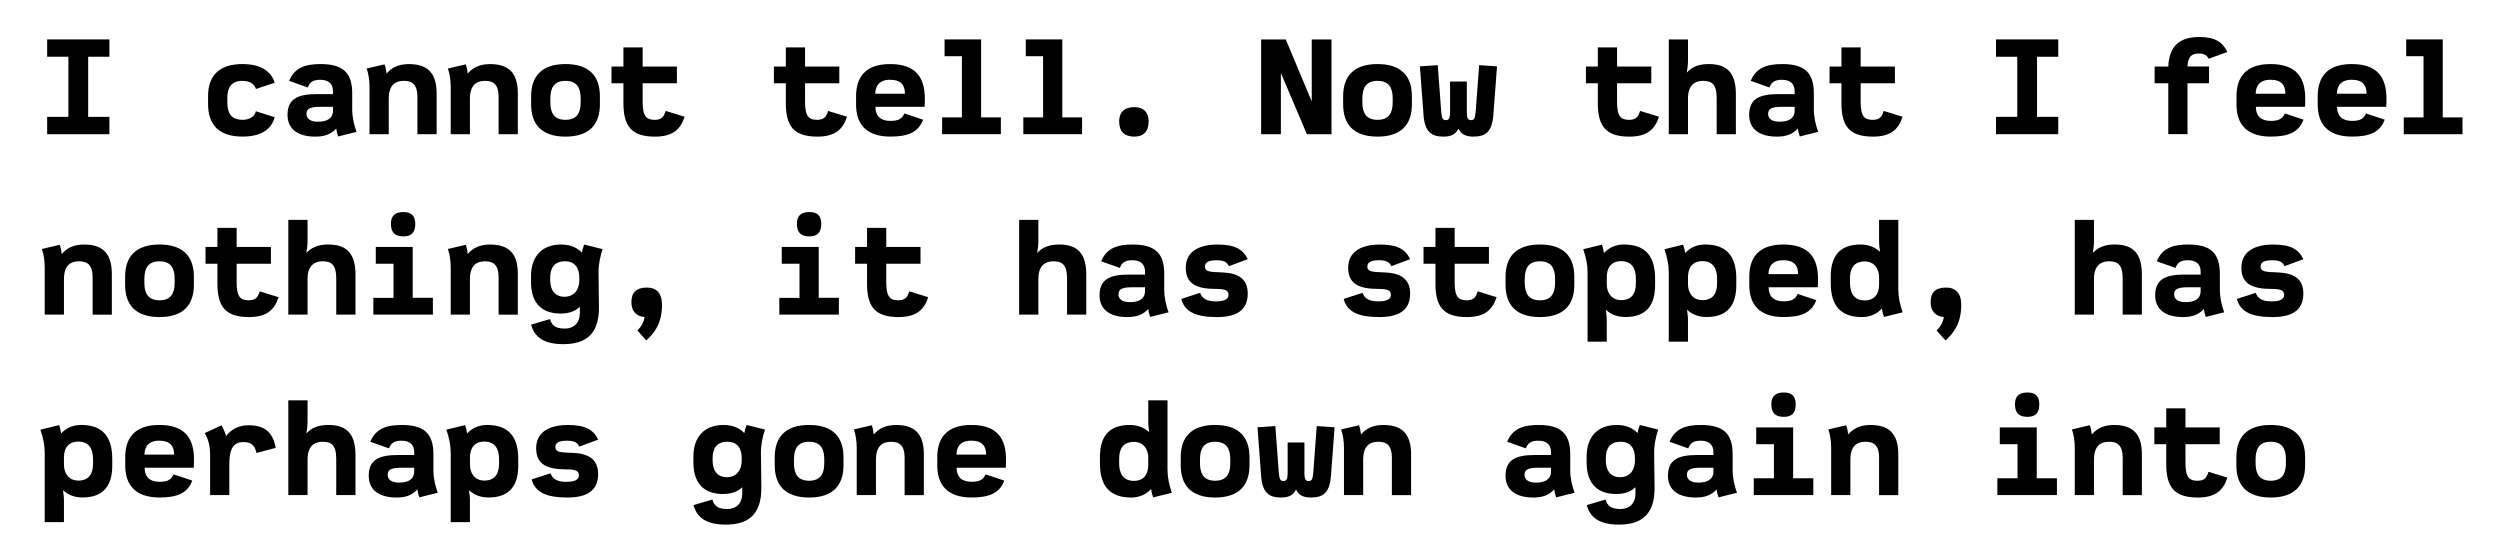 <?xml version="1.0" encoding="UTF-8"?>
<svg id="Layer_1" xmlns="http://www.w3.org/2000/svg" version="1.1" viewBox="0 0 1330 291">
  <!-- Generator: Adobe Illustrator 29.6.1, SVG Export Plug-In . SVG Version: 2.1.1 Build 9)  -->
  <defs>
    <style>
      .st0 {
        isolation: isolate;
      }
    </style>
  </defs>
  <g class="st0">
    <g class="st0">
      <path d="M25.09,62.16h11.3v-31.97h-11.3v-9.22h33.12v9.22h-11.3v31.97h11.3v9.22H25.09v-9.22Z"/>
      <path d="M110.7,55.39v-4.32c0-10.3,5.4-16.99,18.29-16.99,9.72,0,15.27,3.82,17.14,9.94l-9.94,3.31c-.94-2.74-3.38-4.32-7.2-4.32-5.9,0-8.06,3.6-8.06,9.14v2.3c0,5.54,1.94,9.29,8.06,9.29,4.03,0,6.48-1.87,7.13-4.54l10.01,3.17c-1.73,6.41-7.13,10.3-17.14,10.3-12.82,0-18.29-6.62-18.29-17.28Z"/>
      <path d="M178.88,68.36c-2.95,3.24-6.55,4.32-11.09,4.32-9.29,0-14.83-3.96-14.83-11.59,0-8.64,5.69-11.02,15.48-11.02h8.71v-1.58c0-3.6-2.02-6.05-6.77-6.05-4.1,0-5.62,1.51-6.62,4.1l-9.94-3.53c2.88-7.06,8.71-8.93,16.71-8.93,11.95,0,16.85,4.61,16.85,15.62v8.5c0,4.25,1.01,8.35,2.3,11.95l-9.79,2.45c-.58-1.58-.86-2.74-1.01-4.25ZM169.09,64.75c4.68,0,8.06-1.58,8.06-5.98v-1.94h-6.77c-5.26,0-7.34.94-7.34,3.74,0,2.38,1.8,4.18,6.05,4.18Z"/>
      <path d="M215.02,43.01c-4.39,0-8.21,1.8-8.21,9.65v18.72h-10.23v-25.2c0-3.6-.58-7.13-1.51-9.72l9.5-2.23c.5,1.22.86,3.02,1.08,4.9,2.66-3.17,6.41-5.04,11.81-5.04,8.93,0,14.83,3.67,14.83,15.55v21.75h-10.23v-19.95c0-6.41-2.74-8.42-7.06-8.42Z"/>
      <path d="M258.22,43.01c-4.39,0-8.21,1.8-8.21,9.65v18.72h-10.23v-25.2c0-3.6-.58-7.13-1.51-9.72l9.5-2.23c.5,1.22.86,3.02,1.08,4.9,2.66-3.17,6.41-5.04,11.81-5.04,8.93,0,14.83,3.67,14.83,15.55v21.75h-10.23v-19.95c0-6.41-2.74-8.42-7.06-8.42Z"/>
      <path d="M282.56,55.54v-4.32c0-10.51,5.47-17.14,18.29-17.14s18.29,6.62,18.29,17.14v4.32c0,10.51-5.47,17.14-18.29,17.14s-18.29-6.62-18.29-17.14ZM308.91,54.46v-2.16c0-5.76-2.16-9.29-8.06-9.29s-8.06,3.53-8.06,9.29v2.16c0,5.76,2.16,9.29,8.06,9.29s8.06-3.53,8.06-9.29Z"/>
      <path d="M331.66,54.82v-10.51h-6.34v-8.93h6.34v-10.15h10.23v10.15h18.22v8.93h-18.22v10.01c0,7.78,2.16,9.43,6.41,9.43,3.53,0,4.9-1.51,5.83-4.75l10.08,3.1c-2.23,6.91-6.55,10.58-15.77,10.58-12.6,0-16.78-5.62-16.78-17.86Z"/>
      <path d="M418.06,54.82v-10.51h-6.34v-8.93h6.34v-10.15h10.23v10.15h18.22v8.93h-18.22v10.01c0,7.78,2.16,9.43,6.41,9.43,3.53,0,4.9-1.51,5.83-4.75l10.08,3.1c-2.23,6.91-6.55,10.58-15.77,10.58-12.6,0-16.78-5.62-16.78-17.86Z"/>
      <path d="M455.43,55.68v-4.46c0-9.43,4.32-17.14,18.07-17.14s18.51,7.13,18.51,18.5c0,2.16-.07,3.17-.14,4.25h-26.14c0,4.82,2.66,7.49,7.92,7.49,4.25,0,6.26-1.08,7.49-3.96l9.94,3.31c-2.52,6.91-8.42,9-17.43,9-12.89,0-18.22-6.77-18.22-16.99ZM473.5,42.43c-5.83,0-7.85,3.46-7.85,7.42h15.77c0-4.39-1.94-7.42-7.92-7.42Z"/>
      <path d="M501.22,62.45h10.51V29.9h-9.22v-8.93h19.44v41.48h10.51v8.93h-31.25v-8.93Z"/>
      <path d="M544.42,62.45h10.51V29.9h-9.22v-8.93h19.44v41.48h10.51v8.93h-31.25v-8.93Z"/>
      <path d="M595.39,64.54c0-4.75,2.74-7.56,8.14-7.56,4.82,0,7.56,2.81,7.56,7.56,0,5.4-2.74,8.14-7.56,8.14-5.4,0-8.14-2.74-8.14-8.14Z"/>
      <path d="M670.92,20.98h13.1l13.83,32.98V20.98h10.51v50.4h-13.1l-13.83-32.55v32.55h-10.51V20.98Z"/>
      <path d="M714.55,55.54v-4.32c0-10.51,5.47-17.14,18.29-17.14s18.29,6.62,18.29,17.14v4.32c0,10.51-5.47,17.14-18.29,17.14s-18.29-6.62-18.29-17.14ZM740.91,54.46v-2.16c0-5.76-2.16-9.29-8.07-9.29s-8.06,3.53-8.06,9.29v2.16c0,5.76,2.16,9.29,8.06,9.29s8.07-3.53,8.07-9.29Z"/>
      <path d="M757.32,61.16l-1.94-25.85,9.5-.65,1.87,24.99c.29,3.53.94,4.25,2.38,4.25,1.58,0,2.3-.72,2.3-4.32v-16.2h8.93v16.2c0,3.6.72,4.32,2.3,4.32,1.44,0,2.09-.72,2.38-4.25l1.87-24.99,9.5.65-1.94,25.85c-.72,9.5-4.61,11.52-10.8,11.52-4.18,0-6.48-1.51-7.78-4.25-1.3,2.74-3.6,4.25-7.78,4.25-6.19,0-10.08-2.02-10.8-11.52Z"/>
      <path d="M850.05,54.82v-10.51h-6.34v-8.93h6.34v-10.15h10.22v10.15h18.22v8.93h-18.22v10.01c0,7.78,2.16,9.43,6.41,9.43,3.53,0,4.9-1.51,5.83-4.75l10.08,3.1c-2.23,6.91-6.55,10.58-15.77,10.58-12.6,0-16.78-5.62-16.78-17.86Z"/>
      <path d="M905.93,43.01c-3.89,0-7.92,1.94-7.92,9.36v19.01h-10.22V20.98h10.22v11.38c0,2.88-.43,4.39-.65,6.26,2.45-2.74,6.05-4.54,11.59-4.54,8.14,0,14.54,3.02,14.54,15.91v21.39h-10.22v-19.15c0-7.56-2.66-9.22-7.34-9.22Z"/>
      <path d="M956.47,68.36c-2.95,3.24-6.55,4.32-11.09,4.32-9.29,0-14.83-3.96-14.83-11.59,0-8.64,5.69-11.02,15.48-11.02h8.71v-1.58c0-3.6-2.02-6.05-6.77-6.05-4.1,0-5.62,1.51-6.62,4.1l-9.94-3.53c2.88-7.06,8.71-8.93,16.71-8.93,11.95,0,16.85,4.61,16.85,15.62v8.5c0,4.25,1.01,8.35,2.3,11.95l-9.79,2.45c-.58-1.58-.86-2.74-1.01-4.25ZM946.68,64.75c4.68,0,8.07-1.58,8.07-5.98v-1.94h-6.77c-5.26,0-7.34.94-7.34,3.74,0,2.38,1.8,4.18,6.05,4.18Z"/>
      <path d="M979.65,54.82v-10.51h-6.34v-8.93h6.34v-10.15h10.22v10.15h18.22v8.93h-18.22v10.01c0,7.78,2.16,9.43,6.41,9.43,3.53,0,4.9-1.51,5.83-4.75l10.08,3.1c-2.23,6.91-6.55,10.58-15.77,10.58-12.6,0-16.78-5.62-16.78-17.86Z"/>
      <path d="M1061.87,62.16h11.31v-31.97h-11.31v-9.22h33.12v9.22h-11.3v31.97h11.3v9.22h-33.12v-9.22Z"/>
      <path d="M1146.26,35.38h7.27c.43-10.37,5.47-15.7,16.56-15.7,8.28,0,12.46,2.74,14.83,7.99l-9.94,3.6c-.65-1.8-2.66-2.81-5.04-2.81-3.82,0-5.9,1.37-6.19,6.91h11.45v8.93h-11.45v27.07h-10.22v-27.07h-7.27v-8.93Z"/>
      <path d="M1189.82,55.68v-4.46c0-9.43,4.32-17.14,18.07-17.14s18.51,7.13,18.51,18.5c0,2.16-.07,3.17-.14,4.25h-26.14c0,4.82,2.66,7.49,7.92,7.49,4.25,0,6.26-1.08,7.49-3.96l9.94,3.31c-2.52,6.91-8.42,9-17.43,9-12.89,0-18.22-6.77-18.22-16.99ZM1207.89,42.43c-5.83,0-7.85,3.46-7.85,7.42h15.77c0-4.39-1.94-7.42-7.92-7.42Z"/>
      <path d="M1233.02,55.68v-4.46c0-9.43,4.32-17.14,18.07-17.14s18.51,7.13,18.51,18.5c0,2.16-.07,3.17-.14,4.25h-26.14c0,4.82,2.66,7.49,7.92,7.49,4.25,0,6.26-1.08,7.49-3.96l9.94,3.31c-2.52,6.91-8.42,9-17.43,9-12.89,0-18.22-6.77-18.22-16.99ZM1251.09,42.43c-5.83,0-7.85,3.46-7.85,7.42h15.77c0-4.39-1.94-7.42-7.92-7.42Z"/>
      <path d="M1278.81,62.45h10.51V29.9h-9.22v-8.93h19.44v41.48h10.51v8.93h-31.25v-8.93Z"/>
    </g>
    <g class="st0">
      <path d="M42.23,139.01c-4.39,0-8.21,1.8-8.21,9.65v18.72h-10.23v-25.2c0-3.6-.58-7.13-1.51-9.72l9.5-2.23c.5,1.22.86,3.02,1.08,4.9,2.66-3.17,6.41-5.04,11.81-5.04,8.93,0,14.83,3.67,14.83,15.55v21.75h-10.23v-19.95c0-6.41-2.74-8.42-7.06-8.42Z"/>
      <path d="M66.56,151.54v-4.32c0-10.51,5.47-17.14,18.29-17.14s18.29,6.62,18.29,17.14v4.32c0,10.51-5.47,17.14-18.29,17.14s-18.29-6.62-18.29-17.14ZM92.92,150.46v-2.16c0-5.76-2.16-9.29-8.06-9.29s-8.06,3.53-8.06,9.29v2.16c0,5.76,2.16,9.29,8.06,9.29s8.06-3.53,8.06-9.29Z"/>
      <path d="M115.67,150.82v-10.51h-6.34v-8.93h6.34v-10.15h10.23v10.15h18.22v8.93h-18.22v10.01c0,7.78,2.16,9.43,6.41,9.43,3.53,0,4.9-1.51,5.83-4.75l10.08,3.1c-2.23,6.91-6.55,10.58-15.77,10.58-12.6,0-16.78-5.62-16.78-17.86Z"/>
      <path d="M171.54,139.01c-3.89,0-7.92,1.94-7.92,9.36v19.01h-10.23v-50.4h10.23v11.38c0,2.88-.43,4.39-.65,6.26,2.45-2.74,6.05-4.54,11.59-4.54,8.14,0,14.55,3.02,14.55,15.91v21.39h-10.23v-19.15c0-7.56-2.66-9.22-7.34-9.22Z"/>
      <path d="M198.61,158.45h10.73v-18.15h-9.43v-8.93h19.66v27.07h10.73v8.93h-31.68v-8.93ZM207.97,119.06c0-4.25,2.16-6.26,6.7-6.26,4.1,0,6.26,2.02,6.26,6.26,0,4.68-2.16,6.7-6.26,6.7-4.54,0-6.7-2.02-6.7-6.7Z"/>
      <path d="M258.22,139.01c-4.39,0-8.21,1.8-8.21,9.65v18.72h-10.23v-25.2c0-3.6-.58-7.13-1.51-9.72l9.5-2.23c.5,1.22.86,3.02,1.08,4.9,2.66-3.17,6.41-5.04,11.81-5.04,8.93,0,14.83,3.67,14.83,15.55v21.75h-10.23v-19.95c0-6.41-2.74-8.42-7.06-8.42Z"/>
      <path d="M282.56,172.71l10.01-2.95c1.08,3.46,2.88,5.04,8.06,5.04,4.68,0,7.85-3.1,7.85-8.21v-3.38c-2.23,2.16-5.47,3.6-10.22,3.6-8.71,0-15.77-4.18-15.77-16.92v-2.88c0-10.58,5.76-16.92,16.06-16.92,5.26,0,8.71,1.87,11.02,4.32.29-1.58.72-3.02,1.22-4.32l9.79,2.45c-1.22,3.74-2.23,7.99-2.16,12.6l.22,17.93c.22,15.48-7.78,20.02-19.01,20.02-9.94,0-15.27-3.53-17.07-10.37ZM308.19,149.09v-1.37c0-5.11-2.3-8.71-7.56-8.71-5.83,0-7.92,3.6-7.92,8.78v1.22c0,4.82,2.16,8.86,7.56,8.86s7.92-4.03,7.92-8.79Z"/>
      <path d="M342.97,168.68c-4.46-.36-7.06-3.17-7.06-7.85,0-5.04,2.38-7.85,8.21-7.85,5.11,0,8.06,2.95,8.06,9.14,0,9.79-3.82,14.83-8.35,19.01l-4.75-5.33c2.23-2.16,3.38-4.39,3.89-7.13Z"/>
      <path d="M414.6,158.45h10.73v-18.15h-9.43v-8.93h19.66v27.07h10.73v8.93h-31.68v-8.93ZM423.96,119.06c0-4.25,2.16-6.26,6.7-6.26,4.1,0,6.26,2.02,6.26,6.26,0,4.68-2.16,6.7-6.26,6.7-4.54,0-6.7-2.02-6.7-6.7Z"/>
      <path d="M461.26,150.82v-10.51h-6.34v-8.93h6.34v-10.15h10.23v10.15h18.22v8.93h-18.22v10.01c0,7.78,2.16,9.43,6.41,9.43,3.53,0,4.9-1.51,5.83-4.75l10.08,3.1c-2.23,6.91-6.55,10.58-15.77,10.58-12.6,0-16.78-5.62-16.78-17.86Z"/>
      <path d="M560.33,139.01c-3.89,0-7.92,1.94-7.92,9.36v19.01h-10.23v-50.4h10.23v11.38c0,2.88-.43,4.39-.65,6.26,2.45-2.74,6.05-4.54,11.59-4.54,8.14,0,14.55,3.02,14.55,15.91v21.39h-10.23v-19.15c0-7.56-2.66-9.22-7.34-9.22Z"/>
      <path d="M610.88,164.36c-2.95,3.24-6.55,4.32-11.09,4.32-9.29,0-14.83-3.96-14.83-11.59,0-8.64,5.69-11.02,15.48-11.02h8.71v-1.58c0-3.6-2.02-6.05-6.77-6.05-4.1,0-5.62,1.51-6.62,4.1l-9.94-3.53c2.88-7.06,8.71-8.93,16.71-8.93,11.95,0,16.85,4.61,16.85,15.62v8.5c0,4.25,1.01,8.35,2.3,11.95l-9.79,2.45c-.58-1.58-.86-2.74-1.01-4.25ZM601.08,160.75c4.68,0,8.06-1.58,8.06-5.98v-1.94h-6.77c-5.26,0-7.34.94-7.34,3.74,0,2.38,1.8,4.18,6.05,4.18Z"/>
      <path d="M628.44,159.03l10.01-3.24c1.08,2.88,3.31,4.54,8.35,4.54,3.89,0,6.77-.79,6.77-3.46,0-2.3-1.58-3.17-6.84-3.17-10.08,0-15.91-2.66-15.91-11.23,0-9.94,9.14-12.38,16.85-12.38,9.36,0,13.61,2.52,16.13,7.78l-10.01,3.74c-.79-1.87-2.45-3.17-6.34-3.17-4.54,0-6.41,1.08-6.41,3.38,0,2.74,2.52,2.88,9.15,3.1,7.85.29,13.61,2.95,13.61,11.23,0,9.5-6.84,12.53-16.42,12.53-11.09,0-17.21-2.81-18.94-9.65Z"/>
      <path d="M714.84,159.03l10.01-3.24c1.08,2.88,3.31,4.54,8.35,4.54,3.89,0,6.77-.79,6.77-3.46,0-2.3-1.58-3.17-6.84-3.17-10.08,0-15.91-2.66-15.91-11.23,0-9.94,9.14-12.38,16.85-12.38,9.36,0,13.61,2.52,16.13,7.78l-10.01,3.74c-.79-1.87-2.45-3.17-6.34-3.17-4.54,0-6.41,1.08-6.41,3.38,0,2.74,2.52,2.88,9.14,3.1,7.85.29,13.61,2.95,13.61,11.23,0,9.5-6.84,12.53-16.42,12.53-11.09,0-17.21-2.81-18.94-9.65Z"/>
      <path d="M763.66,150.82v-10.51h-6.34v-8.93h6.34v-10.15h10.22v10.15h18.22v8.93h-18.22v10.01c0,7.78,2.16,9.43,6.41,9.43,3.53,0,4.9-1.51,5.83-4.75l10.08,3.1c-2.23,6.91-6.55,10.58-15.77,10.58-12.6,0-16.78-5.62-16.78-17.86Z"/>
      <path d="M800.95,151.54v-4.32c0-10.51,5.47-17.14,18.29-17.14s18.29,6.62,18.29,17.14v4.32c0,10.51-5.47,17.14-18.29,17.14s-18.29-6.62-18.29-17.14ZM827.3,150.46v-2.16c0-5.76-2.16-9.29-8.07-9.29s-8.06,3.53-8.06,9.29v2.16c0,5.76,2.16,9.29,8.06,9.29s8.07-3.53,8.07-9.29Z"/>
      <path d="M854.3,164.79c.22,1.66.5,3.6.5,5.4v11.59h-10.22v-36.72c0-4.25-.79-7.99-2.3-12.46l9.94-2.45c.5,1.44.86,2.81,1.08,4.46,2.16-2.38,5.69-4.54,10.58-4.54,11.3,0,16.63,6.05,16.63,18.07v3.6c0,10.51-4.61,16.92-15.77,16.92-4.39,0-7.85-1.44-10.44-3.89ZM862.44,159.67c5.98,0,7.85-4.03,7.85-8.93v-2.45c0-5.18-1.94-9.36-7.85-9.36-5.33,0-7.63,3.6-7.63,8.42v3.89c0,4.39,2.45,8.42,7.63,8.42Z"/>
      <path d="M897.5,164.79c.22,1.66.5,3.6.5,5.4v11.59h-10.22v-36.72c0-4.25-.79-7.99-2.3-12.46l9.94-2.45c.5,1.44.86,2.81,1.08,4.46,2.16-2.38,5.69-4.54,10.58-4.54,11.3,0,16.63,6.05,16.63,18.07v3.6c0,10.51-4.61,16.92-15.77,16.92-4.39,0-7.85-1.44-10.44-3.89ZM905.64,159.67c5.98,0,7.85-4.03,7.85-8.93v-2.45c0-5.18-1.94-9.36-7.85-9.36-5.33,0-7.63,3.6-7.63,8.42v3.89c0,4.39,2.45,8.42,7.63,8.42Z"/>
      <path d="M930.62,151.68v-4.46c0-9.43,4.32-17.14,18.07-17.14s18.51,7.13,18.51,18.5c0,2.16-.07,3.17-.14,4.25h-26.14c0,4.82,2.66,7.49,7.92,7.49,4.25,0,6.26-1.08,7.49-3.96l9.94,3.31c-2.52,6.91-8.42,9-17.43,9-12.89,0-18.22-6.77-18.22-16.99ZM948.69,138.43c-5.83,0-7.85,3.46-7.85,7.42h15.77c0-4.39-1.94-7.42-7.92-7.42Z"/>
      <path d="M973.96,150.6v-3.6c0-10.51,4.61-16.92,15.77-16.92,4.39,0,7.85,1.44,10.44,3.89-.22-1.66-.5-3.6-.5-5.4v-11.59h10.22v36.72c0,4.25.79,7.99,2.3,12.46l-9.94,2.45c-.5-1.44-.86-2.81-1.08-4.46-2.16,2.38-5.69,4.54-10.58,4.54-11.31,0-16.63-6.05-16.63-18.07ZM992.04,159.82c5.33,0,7.63-3.6,7.63-8.42v-3.89c0-4.39-2.45-8.42-7.63-8.42-5.98,0-7.85,4.03-7.85,8.93v2.45c0,5.18,1.94,9.36,7.85,9.36Z"/>
      <path d="M1034.16,168.68c-4.46-.36-7.06-3.17-7.06-7.85,0-5.04,2.38-7.85,8.21-7.85,5.11,0,8.06,2.95,8.06,9.14,0,9.79-3.82,14.83-8.35,19.01l-4.75-5.33c2.23-2.16,3.38-4.39,3.89-7.13Z"/>
      <path d="M1121.92,139.01c-3.89,0-7.92,1.94-7.92,9.36v19.01h-10.22v-50.4h10.22v11.38c0,2.88-.43,4.39-.65,6.26,2.45-2.74,6.05-4.54,11.59-4.54,8.14,0,14.54,3.02,14.54,15.91v21.39h-10.22v-19.15c0-7.56-2.66-9.22-7.34-9.22Z"/>
      <path d="M1172.47,164.36c-2.95,3.24-6.55,4.32-11.09,4.32-9.29,0-14.83-3.96-14.83-11.59,0-8.64,5.69-11.02,15.48-11.02h8.71v-1.58c0-3.6-2.02-6.05-6.77-6.05-4.1,0-5.62,1.51-6.62,4.1l-9.94-3.53c2.88-7.06,8.71-8.93,16.71-8.93,11.95,0,16.85,4.61,16.85,15.62v8.5c0,4.25,1.01,8.35,2.3,11.95l-9.79,2.45c-.58-1.58-.86-2.74-1.01-4.25ZM1162.67,160.75c4.68,0,8.07-1.58,8.07-5.98v-1.94h-6.77c-5.26,0-7.34.94-7.34,3.74,0,2.38,1.8,4.18,6.05,4.18Z"/>
      <path d="M1190.03,159.03l10.01-3.24c1.08,2.88,3.31,4.54,8.35,4.54,3.89,0,6.77-.79,6.77-3.46,0-2.3-1.58-3.17-6.84-3.17-10.08,0-15.91-2.66-15.91-11.23,0-9.94,9.14-12.38,16.85-12.38,9.36,0,13.61,2.52,16.13,7.78l-10.01,3.74c-.79-1.87-2.45-3.17-6.34-3.17-4.54,0-6.41,1.08-6.41,3.38,0,2.74,2.52,2.88,9.15,3.1,7.85.29,13.61,2.95,13.61,11.23,0,9.5-6.84,12.53-16.42,12.53-11.09,0-17.21-2.81-18.94-9.65Z"/>
    </g>
    <g class="st0">
      <path d="M33.52,260.79c.22,1.66.5,3.6.5,5.4v11.59h-10.23v-36.72c0-4.25-.79-7.99-2.3-12.46l9.94-2.45c.5,1.44.86,2.81,1.08,4.46,2.16-2.38,5.69-4.54,10.58-4.54,11.31,0,16.63,6.05,16.63,18.07v3.6c0,10.51-4.61,16.92-15.77,16.92-4.39,0-7.85-1.44-10.44-3.89ZM41.65,255.67c5.98,0,7.85-4.03,7.85-8.93v-2.45c0-5.18-1.94-9.36-7.85-9.36-5.33,0-7.63,3.6-7.63,8.42v3.89c0,4.39,2.45,8.42,7.63,8.42Z"/>
      <path d="M66.63,247.68v-4.46c0-9.43,4.32-17.14,18.07-17.14s18.51,7.13,18.51,18.5c0,2.16-.07,3.17-.14,4.25h-26.14c0,4.82,2.66,7.49,7.92,7.49,4.25,0,6.26-1.08,7.49-3.96l9.94,3.31c-2.52,6.91-8.42,9-17.43,9-12.89,0-18.22-6.77-18.22-16.99ZM84.71,234.43c-5.83,0-7.85,3.46-7.85,7.42h15.77c0-4.39-1.94-7.42-7.92-7.42Z"/>
      <path d="M108.9,230.4l8.93-4.1c.86,1.37,1.87,3.53,2.45,5.69,2.59-3.46,6.62-5.76,11.95-5.76,9.14,0,13.03,4.32,14.47,12.03l-10.3,2.74c-.58-3.53-2.52-5.83-6.62-5.83-4.54,0-7.78,1.87-7.78,11.95v16.27h-10.22v-21.53c0-5.4-1.3-8.86-2.88-11.45Z"/>
      <path d="M171.54,235.01c-3.89,0-7.92,1.94-7.92,9.36v19.01h-10.23v-50.4h10.23v11.38c0,2.88-.43,4.39-.65,6.26,2.45-2.74,6.05-4.54,11.59-4.54,8.14,0,14.55,3.02,14.55,15.91v21.39h-10.23v-19.15c0-7.56-2.66-9.22-7.34-9.22Z"/>
      <path d="M222.08,260.36c-2.95,3.24-6.55,4.32-11.09,4.32-9.29,0-14.83-3.96-14.83-11.59,0-8.64,5.69-11.02,15.48-11.02h8.71v-1.58c0-3.6-2.02-6.05-6.77-6.05-4.1,0-5.62,1.51-6.62,4.1l-9.94-3.53c2.88-7.06,8.71-8.93,16.71-8.93,11.95,0,16.85,4.61,16.85,15.62v8.5c0,4.25,1.01,8.35,2.3,11.95l-9.79,2.45c-.58-1.58-.86-2.74-1.01-4.25ZM212.29,256.75c4.68,0,8.06-1.58,8.06-5.98v-1.94h-6.77c-5.26,0-7.34.94-7.34,3.74,0,2.38,1.8,4.18,6.05,4.18Z"/>
      <path d="M249.51,260.79c.22,1.66.5,3.6.5,5.4v11.59h-10.23v-36.72c0-4.25-.79-7.99-2.3-12.46l9.94-2.45c.5,1.44.86,2.81,1.08,4.46,2.16-2.38,5.69-4.54,10.58-4.54,11.31,0,16.63,6.05,16.63,18.07v3.6c0,10.51-4.61,16.92-15.77,16.92-4.39,0-7.85-1.44-10.44-3.89ZM257.65,255.67c5.98,0,7.85-4.03,7.85-8.93v-2.45c0-5.18-1.94-9.36-7.85-9.36-5.33,0-7.63,3.6-7.63,8.42v3.89c0,4.39,2.45,8.42,7.63,8.42Z"/>
      <path d="M282.85,255.03l10.01-3.24c1.08,2.88,3.31,4.54,8.35,4.54,3.89,0,6.77-.79,6.77-3.46,0-2.3-1.58-3.17-6.84-3.17-10.08,0-15.91-2.66-15.91-11.23,0-9.94,9.14-12.38,16.85-12.38,9.36,0,13.61,2.52,16.13,7.78l-10.01,3.74c-.79-1.87-2.45-3.17-6.34-3.17-4.54,0-6.41,1.08-6.41,3.38,0,2.74,2.52,2.88,9.15,3.1,7.85.29,13.61,2.95,13.61,11.23,0,9.5-6.84,12.53-16.42,12.53-11.09,0-17.21-2.81-18.94-9.65Z"/>
      <path d="M368.96,268.71l10.01-2.95c1.08,3.46,2.88,5.04,8.06,5.04,4.68,0,7.85-3.1,7.85-8.21v-3.38c-2.23,2.16-5.47,3.6-10.22,3.6-8.71,0-15.77-4.18-15.77-16.92v-2.88c0-10.58,5.76-16.92,16.06-16.92,5.26,0,8.71,1.87,11.02,4.32.29-1.58.72-3.02,1.22-4.32l9.79,2.45c-1.22,3.74-2.23,7.99-2.16,12.6l.22,17.93c.22,15.48-7.78,20.02-19.01,20.02-9.94,0-15.27-3.53-17.07-10.37ZM394.59,245.09v-1.37c0-5.11-2.3-8.71-7.56-8.71-5.83,0-7.92,3.6-7.92,8.78v1.22c0,4.82,2.16,8.86,7.56,8.86s7.92-4.03,7.92-8.79Z"/>
      <path d="M412.16,247.54v-4.32c0-10.51,5.47-17.14,18.29-17.14s18.29,6.62,18.29,17.14v4.32c0,10.51-5.47,17.14-18.29,17.14s-18.29-6.62-18.29-17.14ZM438.51,246.46v-2.16c0-5.76-2.16-9.29-8.06-9.29s-8.06,3.53-8.06,9.29v2.16c0,5.76,2.16,9.29,8.06,9.29s8.06-3.53,8.06-9.29Z"/>
      <path d="M474.22,235.01c-4.39,0-8.21,1.8-8.21,9.65v18.72h-10.23v-25.2c0-3.6-.58-7.13-1.51-9.72l9.5-2.23c.5,1.22.86,3.02,1.08,4.9,2.66-3.17,6.41-5.04,11.81-5.04,8.93,0,14.83,3.67,14.83,15.55v21.75h-10.23v-19.95c0-6.41-2.74-8.42-7.06-8.42Z"/>
      <path d="M498.63,247.68v-4.46c0-9.43,4.32-17.14,18.07-17.14s18.51,7.13,18.51,18.5c0,2.16-.07,3.17-.14,4.25h-26.14c0,4.82,2.66,7.49,7.92,7.49,4.25,0,6.26-1.08,7.49-3.96l9.94,3.31c-2.52,6.91-8.42,9-17.43,9-12.89,0-18.22-6.77-18.22-16.99ZM516.7,234.43c-5.83,0-7.85,3.46-7.85,7.42h15.77c0-4.39-1.94-7.42-7.92-7.42Z"/>
      <path d="M585.17,246.6v-3.6c0-10.51,4.61-16.92,15.77-16.92,4.39,0,7.85,1.44,10.44,3.89-.22-1.66-.5-3.6-.5-5.4v-11.59h10.23v36.72c0,4.25.79,7.99,2.3,12.46l-9.94,2.45c-.5-1.44-.86-2.81-1.08-4.46-2.16,2.38-5.69,4.54-10.58,4.54-11.3,0-16.63-6.05-16.63-18.07ZM603.24,255.82c5.33,0,7.63-3.6,7.63-8.42v-3.89c0-4.39-2.45-8.42-7.63-8.42-5.98,0-7.85,4.03-7.85,8.93v2.45c0,5.18,1.94,9.36,7.85,9.36Z"/>
      <path d="M628.15,247.54v-4.32c0-10.51,5.47-17.14,18.29-17.14s18.29,6.62,18.29,17.14v4.32c0,10.51-5.47,17.14-18.29,17.14s-18.29-6.62-18.29-17.14ZM654.51,246.46v-2.16c0-5.76-2.16-9.29-8.06-9.29s-8.06,3.53-8.06,9.29v2.16c0,5.76,2.16,9.29,8.06,9.29s8.06-3.53,8.06-9.29Z"/>
      <path d="M670.92,253.16l-1.94-25.85,9.5-.65,1.87,24.99c.29,3.53.94,4.25,2.38,4.25,1.58,0,2.3-.72,2.3-4.32v-16.2h8.93v16.2c0,3.6.72,4.32,2.3,4.32,1.44,0,2.09-.72,2.38-4.25l1.87-24.99,9.5.65-1.94,25.85c-.72,9.5-4.61,11.52-10.8,11.52-4.18,0-6.48-1.51-7.78-4.25-1.3,2.74-3.6,4.25-7.78,4.25-6.19,0-10.08-2.02-10.8-11.52Z"/>
      <path d="M733.42,235.01c-4.39,0-8.21,1.8-8.21,9.65v18.72h-10.22v-25.2c0-3.6-.58-7.13-1.51-9.72l9.5-2.23c.5,1.22.86,3.02,1.08,4.9,2.66-3.17,6.41-5.04,11.81-5.04,8.93,0,14.83,3.67,14.83,15.55v21.75h-10.22v-19.95c0-6.41-2.74-8.42-7.06-8.42Z"/>
      <path d="M826.87,260.36c-2.95,3.24-6.55,4.32-11.09,4.32-9.29,0-14.83-3.96-14.83-11.59,0-8.64,5.69-11.02,15.48-11.02h8.71v-1.58c0-3.6-2.02-6.05-6.77-6.05-4.1,0-5.62,1.51-6.62,4.1l-9.94-3.53c2.88-7.06,8.71-8.93,16.71-8.93,11.95,0,16.85,4.61,16.85,15.62v8.5c0,4.25,1.01,8.35,2.3,11.95l-9.79,2.45c-.58-1.58-.86-2.74-1.01-4.25ZM817.08,256.75c4.68,0,8.07-1.58,8.07-5.98v-1.94h-6.77c-5.26,0-7.34.94-7.34,3.74,0,2.38,1.8,4.18,6.05,4.18Z"/>
      <path d="M844.15,268.71l10.01-2.95c1.08,3.46,2.88,5.04,8.06,5.04,4.68,0,7.85-3.1,7.85-8.21v-3.38c-2.23,2.16-5.47,3.6-10.22,3.6-8.71,0-15.77-4.18-15.77-16.92v-2.88c0-10.58,5.76-16.92,16.06-16.92,5.26,0,8.71,1.87,11.02,4.32.29-1.58.72-3.02,1.22-4.32l9.79,2.45c-1.22,3.74-2.23,7.99-2.16,12.6l.22,17.93c.22,15.48-7.78,20.02-19.01,20.02-9.94,0-15.27-3.53-17.07-10.37ZM869.78,245.09v-1.37c0-5.11-2.3-8.71-7.56-8.71-5.83,0-7.92,3.6-7.92,8.78v1.22c0,4.82,2.16,8.86,7.56,8.86s7.92-4.03,7.92-8.79Z"/>
      <path d="M913.27,260.36c-2.95,3.24-6.55,4.32-11.09,4.32-9.29,0-14.83-3.96-14.83-11.59,0-8.64,5.69-11.02,15.48-11.02h8.71v-1.58c0-3.6-2.02-6.05-6.77-6.05-4.1,0-5.62,1.51-6.62,4.1l-9.94-3.53c2.88-7.06,8.71-8.93,16.71-8.93,11.95,0,16.85,4.61,16.85,15.62v8.5c0,4.25,1.01,8.35,2.3,11.95l-9.79,2.45c-.58-1.58-.86-2.74-1.01-4.25ZM903.48,256.75c4.68,0,8.07-1.58,8.07-5.98v-1.94h-6.77c-5.26,0-7.34.94-7.34,3.74,0,2.38,1.8,4.18,6.05,4.18Z"/>
      <path d="M933,254.45h10.73v-18.15h-9.43v-8.93h19.66v27.07h10.73v8.93h-31.68v-8.93ZM942.36,215.06c0-4.25,2.16-6.26,6.7-6.26,4.1,0,6.26,2.02,6.26,6.26,0,4.68-2.16,6.7-6.26,6.7-4.54,0-6.7-2.02-6.7-6.7Z"/>
      <path d="M992.61,235.01c-4.39,0-8.21,1.8-8.21,9.65v18.72h-10.22v-25.2c0-3.6-.58-7.13-1.51-9.72l9.5-2.23c.5,1.22.86,3.02,1.08,4.9,2.66-3.17,6.41-5.04,11.81-5.04,8.93,0,14.83,3.67,14.83,15.55v21.75h-10.22v-19.95c0-6.41-2.74-8.42-7.06-8.42Z"/>
      <path d="M1062.59,254.45h10.73v-18.15h-9.43v-8.93h19.66v27.07h10.73v8.93h-31.68v-8.93ZM1071.96,215.06c0-4.25,2.16-6.26,6.7-6.26,4.1,0,6.26,2.02,6.26,6.26,0,4.68-2.16,6.7-6.26,6.7-4.54,0-6.7-2.02-6.7-6.7Z"/>
      <path d="M1122.21,235.01c-4.39,0-8.21,1.8-8.21,9.65v18.72h-10.22v-25.2c0-3.6-.58-7.13-1.51-9.72l9.5-2.23c.5,1.22.86,3.02,1.08,4.9,2.66-3.17,6.41-5.04,11.81-5.04,8.93,0,14.83,3.67,14.83,15.55v21.75h-10.22v-19.95c0-6.41-2.74-8.42-7.06-8.42Z"/>
      <path d="M1152.45,246.82v-10.51h-6.34v-8.93h6.34v-10.15h10.22v10.15h18.22v8.93h-18.22v10.01c0,7.78,2.16,9.43,6.41,9.43,3.53,0,4.9-1.51,5.83-4.75l10.08,3.1c-2.23,6.91-6.55,10.58-15.77,10.58-12.6,0-16.78-5.62-16.78-17.86Z"/>
      <path d="M1189.74,247.54v-4.32c0-10.51,5.47-17.14,18.29-17.14s18.29,6.62,18.29,17.14v4.32c0,10.51-5.47,17.14-18.29,17.14s-18.29-6.62-18.29-17.14ZM1216.1,246.46v-2.16c0-5.76-2.16-9.29-8.07-9.29s-8.06,3.53-8.06,9.29v2.16c0,5.76,2.16,9.29,8.06,9.29s8.07-3.53,8.07-9.29Z"/>
    </g>
  </g>
</svg>